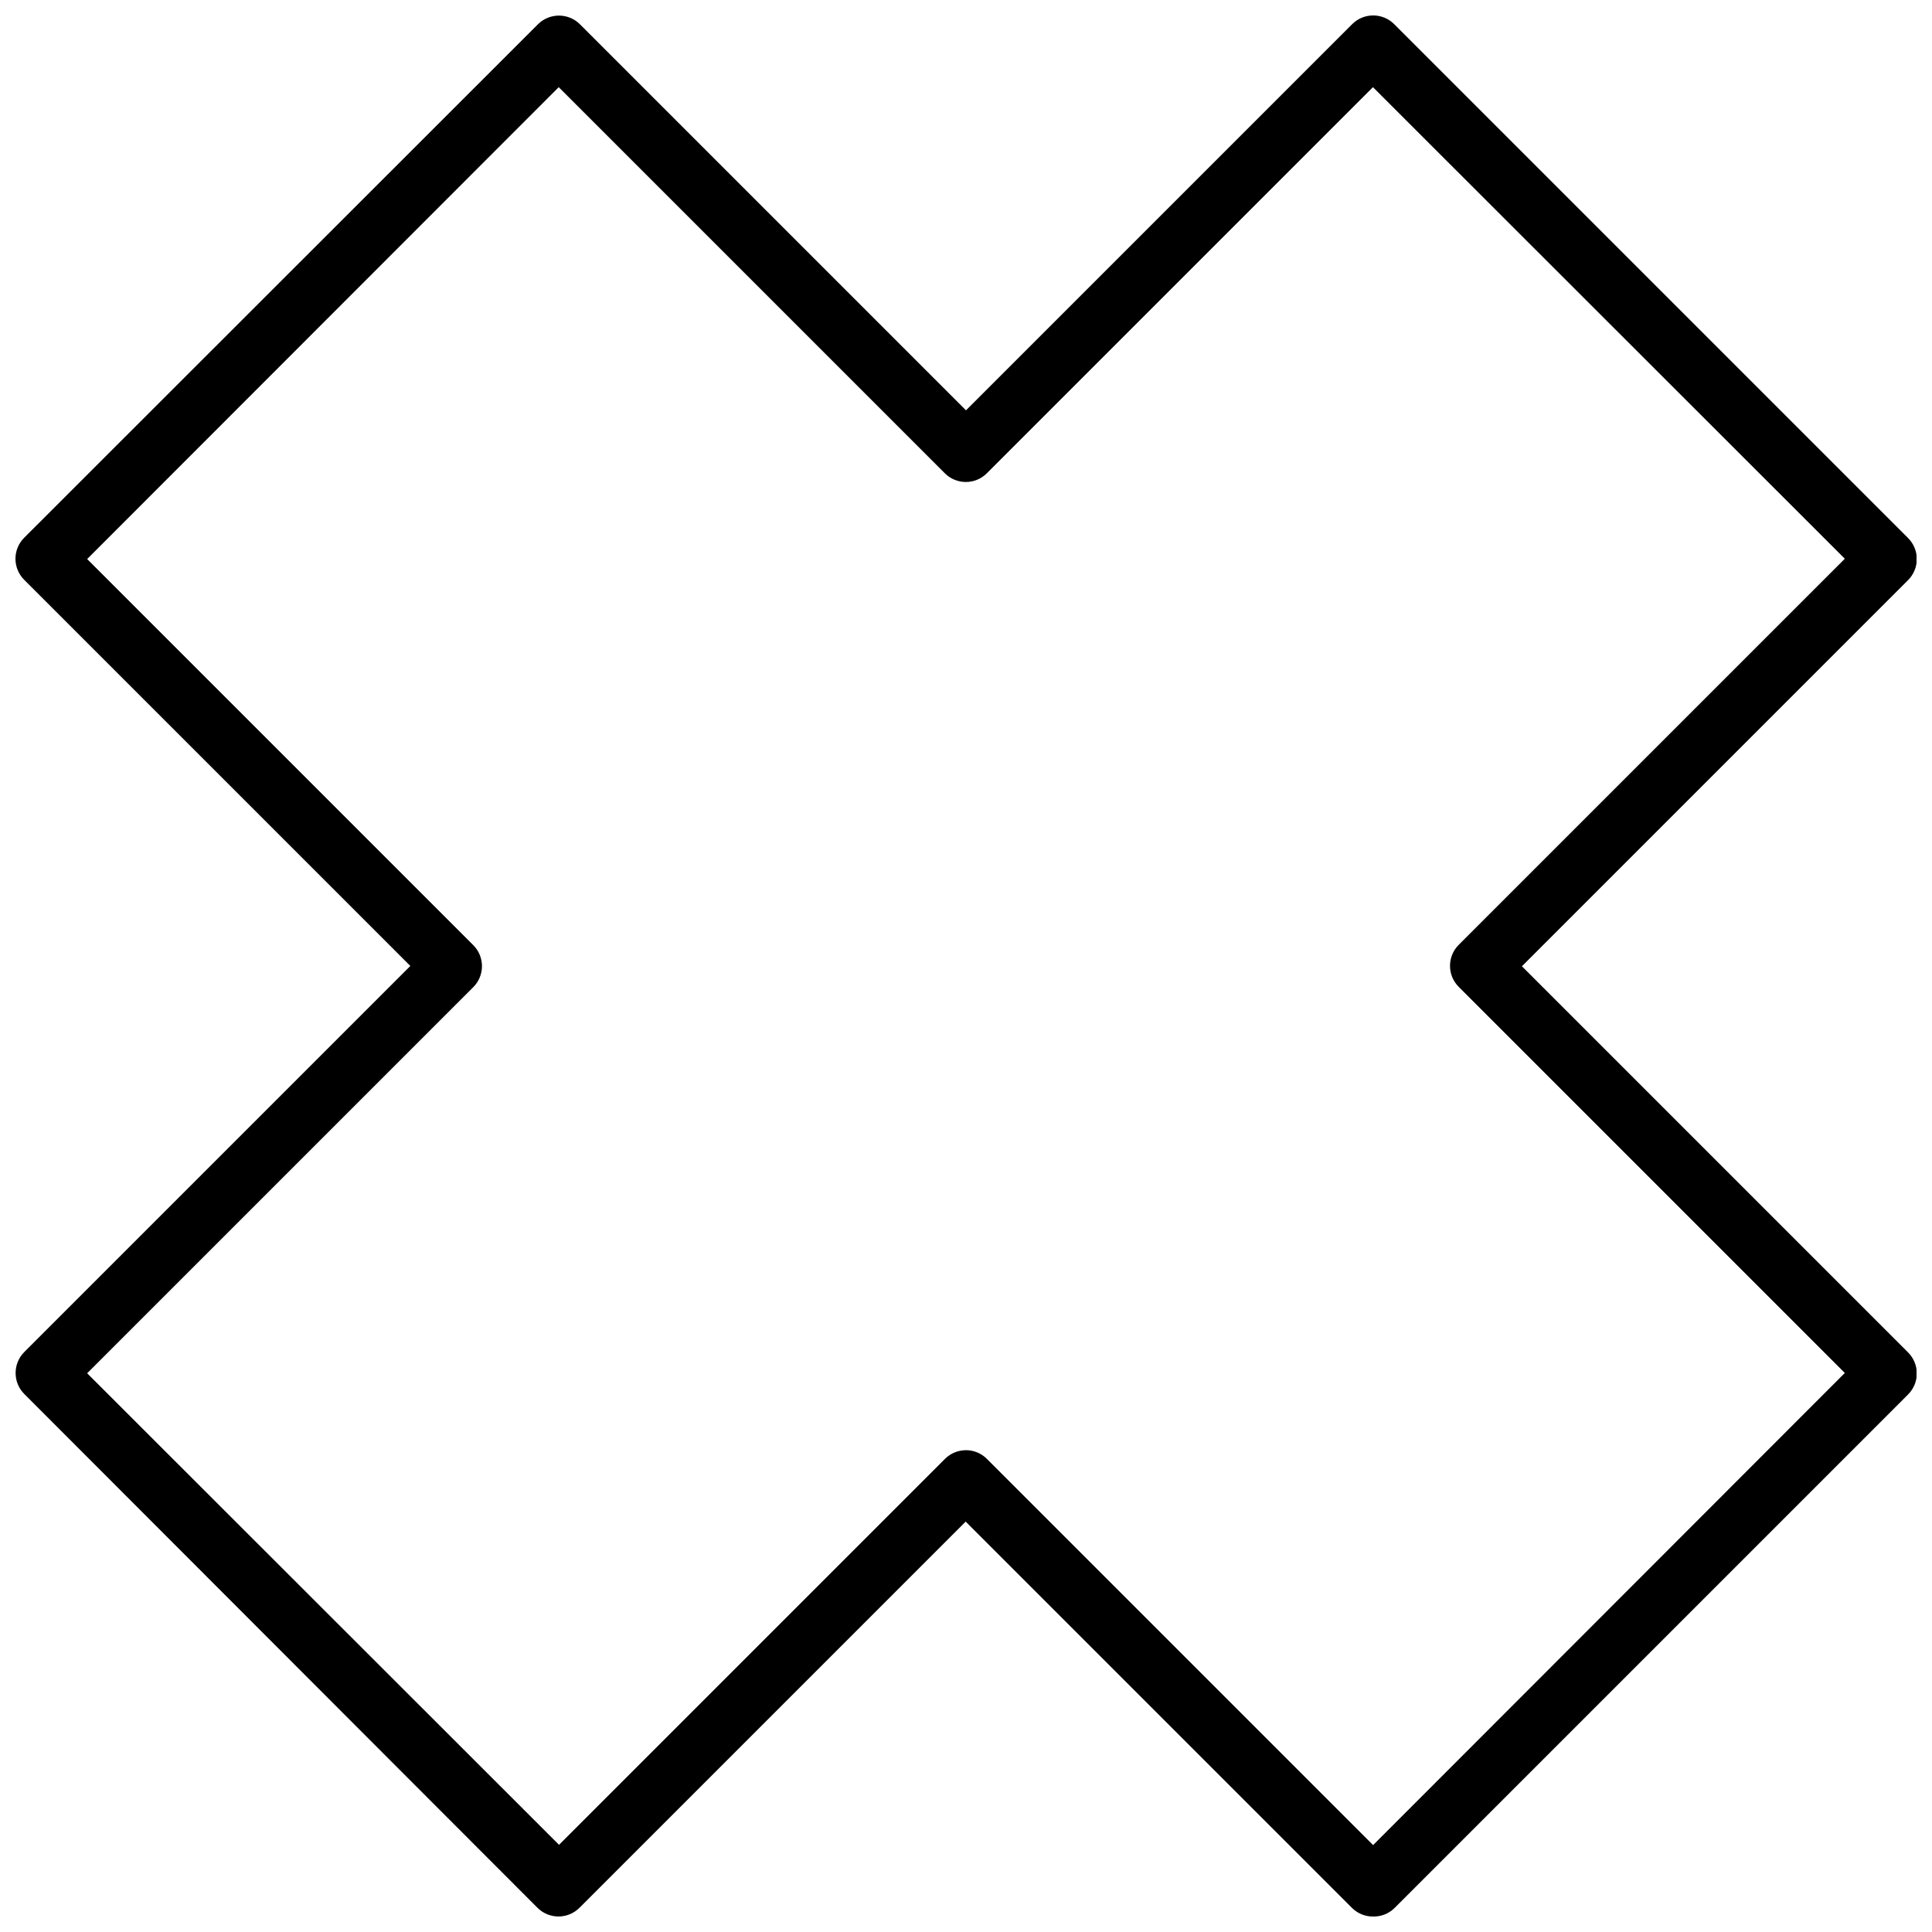 <?xml version="1.0" encoding="UTF-8"?>
<!-- Uploaded to: ICON Repo, www.iconrepo.com, Generator: ICON Repo Mixer Tools -->
<svg width="800px" height="800px" version="1.1" viewBox="144 144 512 512" xmlns="http://www.w3.org/2000/svg">
 <defs>
  <clipPath id="a">
   <path d="m148.09 148.09h503.81v503.81h-503.81z"/>
  </clipPath>
 </defs>
 <g clip-path="url(#a)">
  <path d="m507.84 651.9c-2.098 0.004-4.109-0.832-5.586-2.32l-102.34-102.34-102.34 102.34h-0.004c-1.477 1.477-3.481 2.309-5.566 2.309-2.09 0-4.094-0.832-5.57-2.309l-136.03-136.19c-3.023-3.066-3.023-7.992 0-11.059l102.34-102.34-102.34-102.34c-1.477-1.477-2.309-3.481-2.309-5.57s0.832-4.094 2.309-5.57l136.19-136.11c3.066-3.023 7.996-3.023 11.062 0l102.34 102.34 102.34-102.34c1.477-1.477 3.481-2.309 5.566-2.309 2.09 0 4.094 0.832 5.57 2.309l136.19 136.19c1.477 1.477 2.309 3.481 2.309 5.57s-0.832 4.094-2.309 5.57l-102.34 102.34 102.34 102.34c1.477 1.477 2.309 3.481 2.309 5.57s-0.832 4.09-2.309 5.566l-136.19 136.19c-1.512 1.441-3.539 2.219-5.629 2.164zm-107.84-123.59c2.082 0.008 4.078 0.844 5.547 2.32l102.34 102.34 125.01-125.12-102.34-102.34c-3.051-3.07-3.051-8.027 0-11.098l102.34-102.34-125.05-124.97-102.34 102.34c-3.07 3.051-8.027 3.051-11.098 0l-102.34-102.34-124.97 125.05 102.34 102.34c3.051 3.07 3.051 8.027 0 11.098l-102.34 102.34 125.05 124.97 102.34-102.34c1.473-1.438 3.449-2.242 5.512-2.242z"/>
 </g>
</svg>